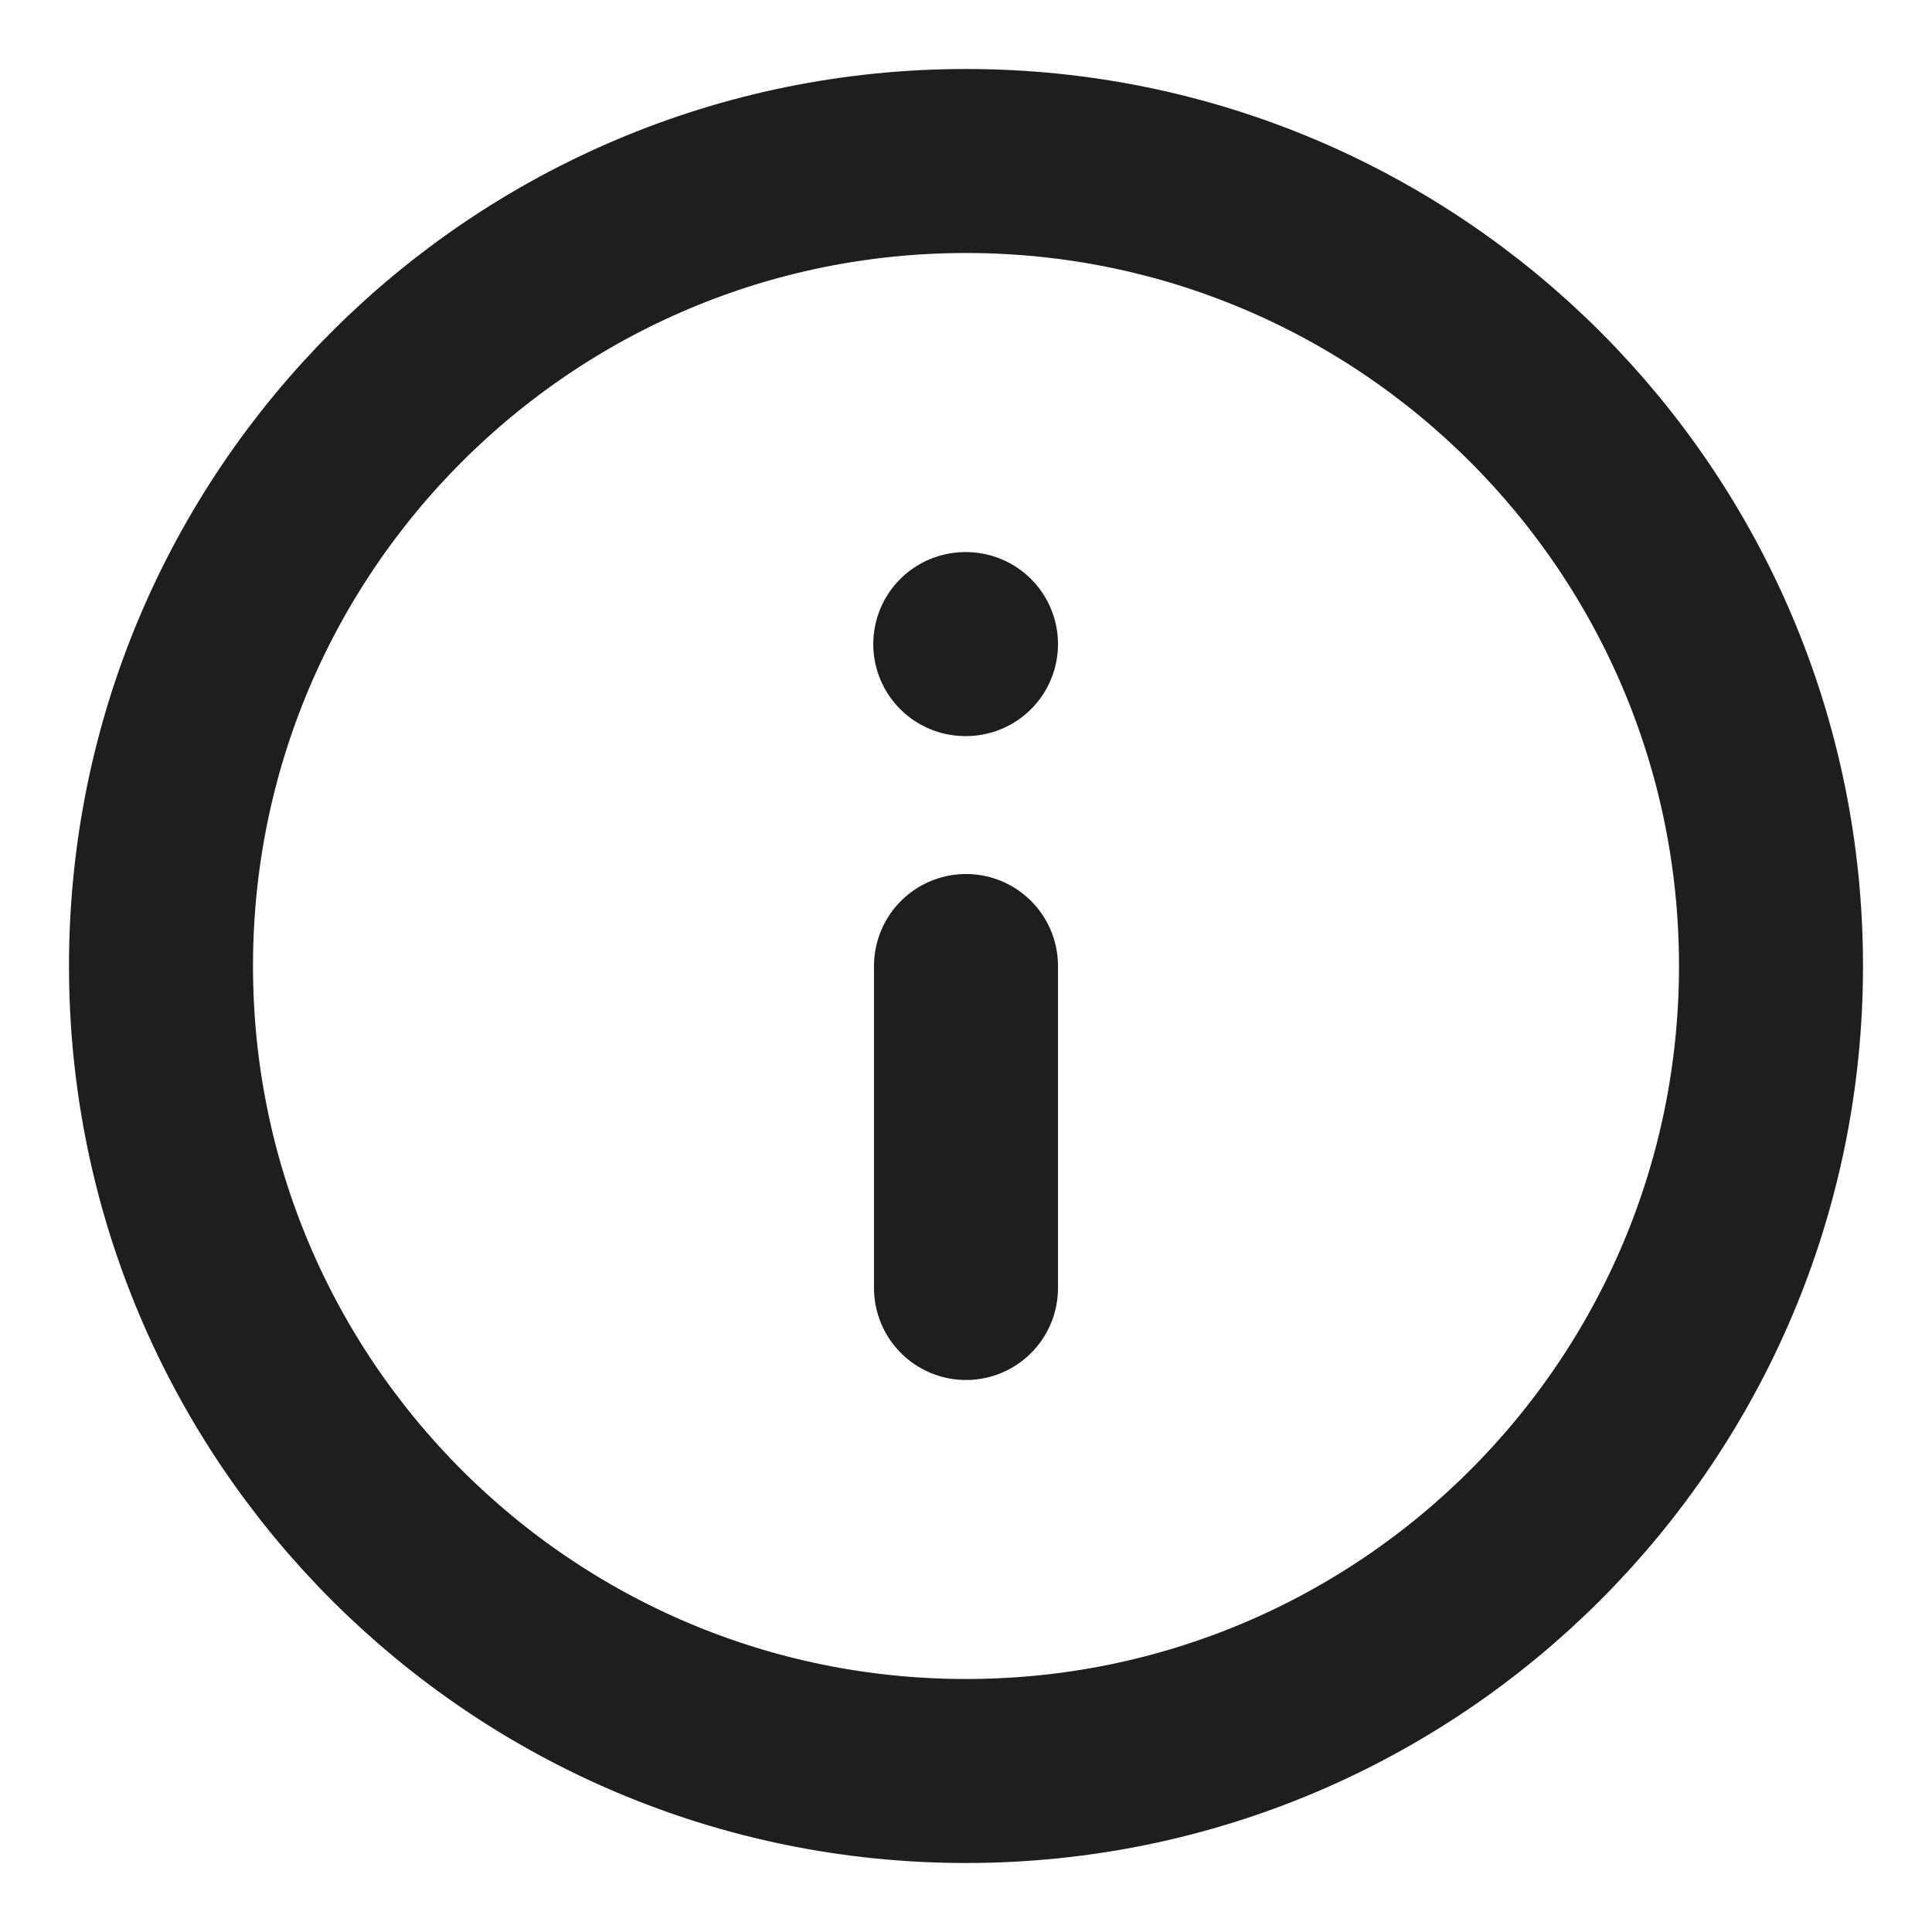 <svg width="21" height="21" viewBox="0 0 21 21" fill="none" xmlns="http://www.w3.org/2000/svg">
<g clip-path="url(#clip0_1821_97923)">
<path d="M10.5 1.75C5.668 1.75 1.75 5.668 1.75 10.5C1.75 15.332 5.668 19.25 10.5 19.25C15.332 19.25 19.25 15.332 19.25 10.5C19.25 5.668 15.332 1.75 10.5 1.75Z" stroke="#1E1E1E" stroke-width="2" stroke-linecap="round" stroke-linejoin="round"/>
<path d="M10.5 14L10.5 10.5" stroke="#1E1E1E" stroke-width="2" stroke-linecap="round" stroke-linejoin="round"/>
<path d="M10.5 7.001L10.492 7.001" stroke="#1E1E1E" stroke-width="2" stroke-linecap="round" stroke-linejoin="round"/>
</g>
<defs>
<clipPath id="clip0_1821_97923">
<rect width="21" height="21" fill="white"/>
</clipPath>
</defs>
</svg>

